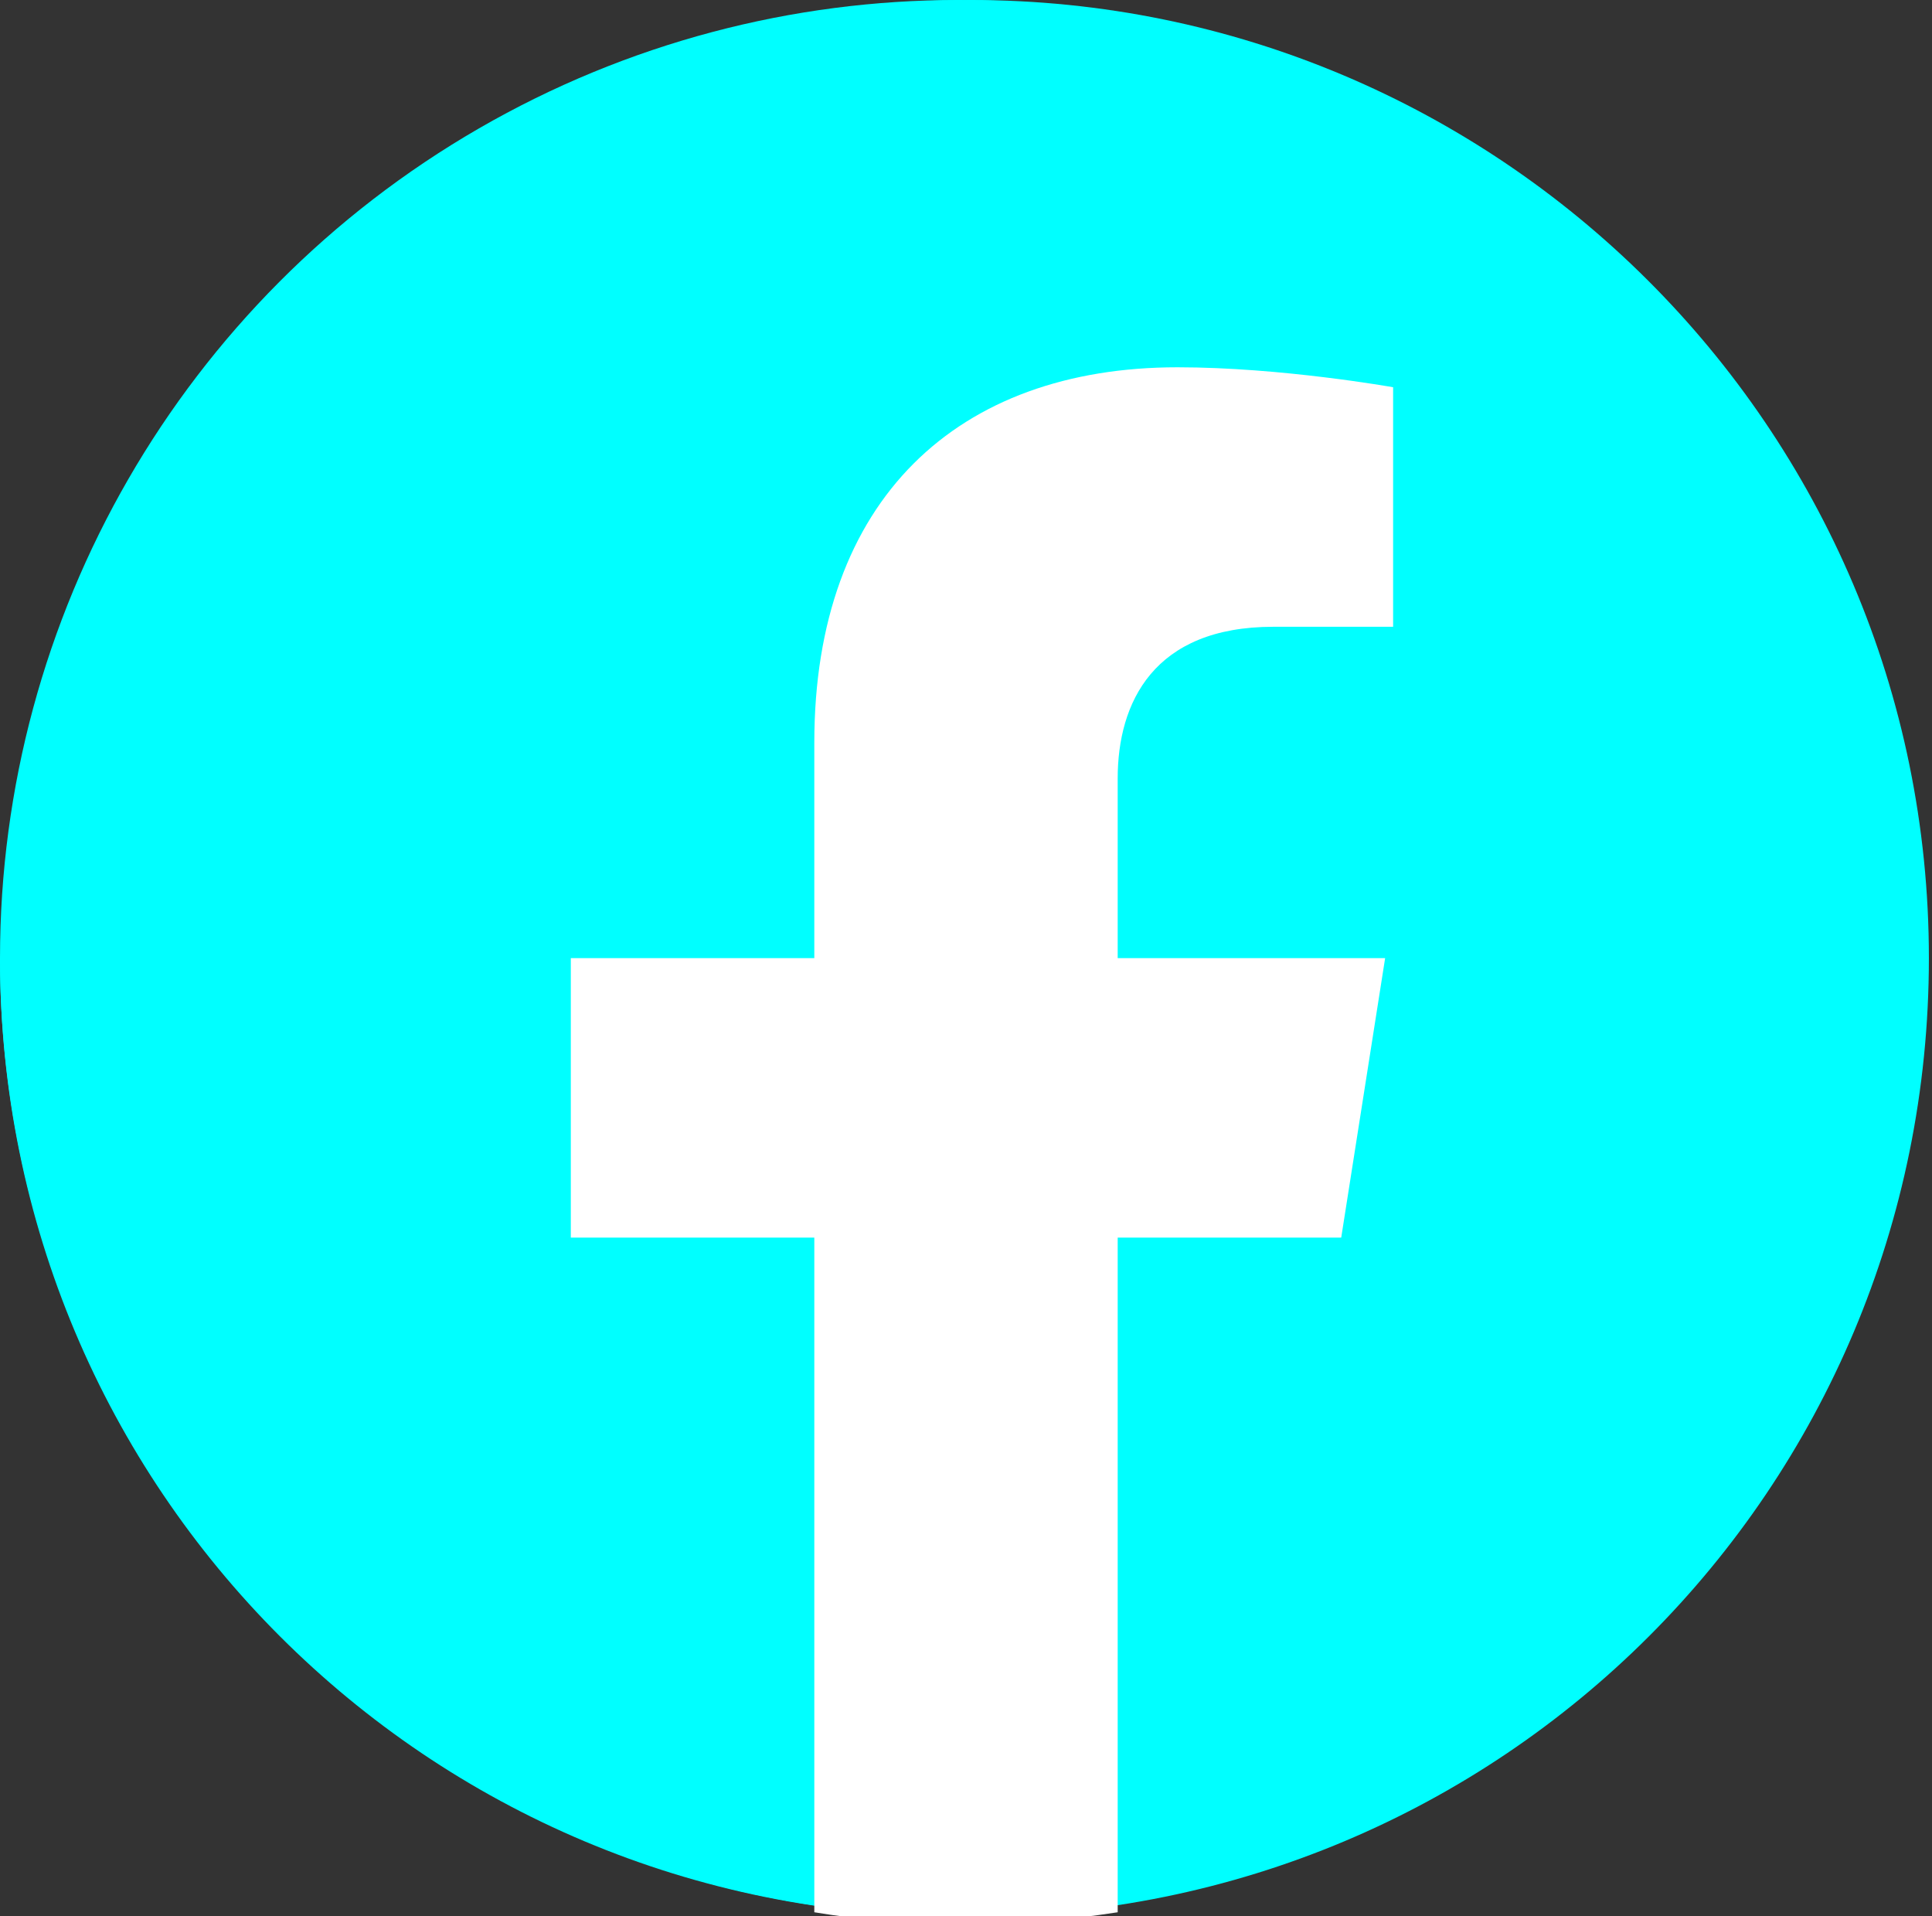<?xml version="1.0" encoding="utf-8"?>
<!-- Generator: Adobe Illustrator 27.5.0, SVG Export Plug-In . SVG Version: 6.00 Build 0)  -->
<svg version="1.1" id="Laag_1" xmlns="http://www.w3.org/2000/svg" xmlns:xlink="http://www.w3.org/1999/xlink" x="0px" y="0px"
	 viewBox="0 0 48.4 48" style="enable-background:new 0 0 48.4 48;" xml:space="preserve">
<rect x="0" y="0" width="48.4" height="48" fill="#333333" stroke="none"/>
<style type="text/css">
	.st0{fill:#FFFFFF;}
	.st1{fill:#00FFFF;}
</style>
<g transform="translate(-11045 1504)">
	<g transform="translate(11045 -1504)">
		<path class="st0" d="M20,46.2c-1.6-0.3-3.2-0.8-4.8-1.4c-2.7-1.1-5.1-2.8-7.2-4.8c-2.1-2.1-3.7-4.5-4.8-7.2
			c-0.7-1.5-1.1-3.1-1.4-4.8L20,46.2z"/>
		<path class="st1" d="M14.5,42.7l-9.2-9.2c1,2,2.3,3.8,3.9,5.3C10.7,40.4,12.5,41.7,14.5,42.7 M24,48C10.7,48,0,37.3,0,24L24,48z"
			/>
	</g>
	<circle class="st1" cx="11069" cy="-1480" r="24"/>
	<g transform="translate(11045.322 -1504)">
		<g transform="translate(0 0)">
			<g transform="translate(0)">
				<path class="st1" d="M24,48C10.8,48,0,37.2,0,24c0-13.3,10.8-24,24-24c13.2,0,24,10.7,24,24C48,37.3,37.3,48,24,48z M24,3.2
					C12.5,3.2,3.2,12.5,3.2,24c0,11.5,9.4,20.8,20.9,20.8c11.5,0,20.8-9.4,20.8-20.9C44.9,12.5,35.5,3.2,24,3.2L24,3.2z"/>
			</g>
		</g>
	</g>
</g>
<g>
	<g>
		<path class="st0" d="M33.6,31l1.1-7H28v-4.5c0-1.9,0.9-3.8,3.9-3.8h3v-6c0,0-2.8-0.5-5.4-0.5c-5.5,0-9.1,3.3-9.1,9.4V24h-6.1v7
			h6.1v16.9c1.2,0.2,2.5,0.3,3.8,0.3c1.3,0,2.5-0.1,3.8-0.3V31H33.6z"/>
	</g>
</g>
</svg>
